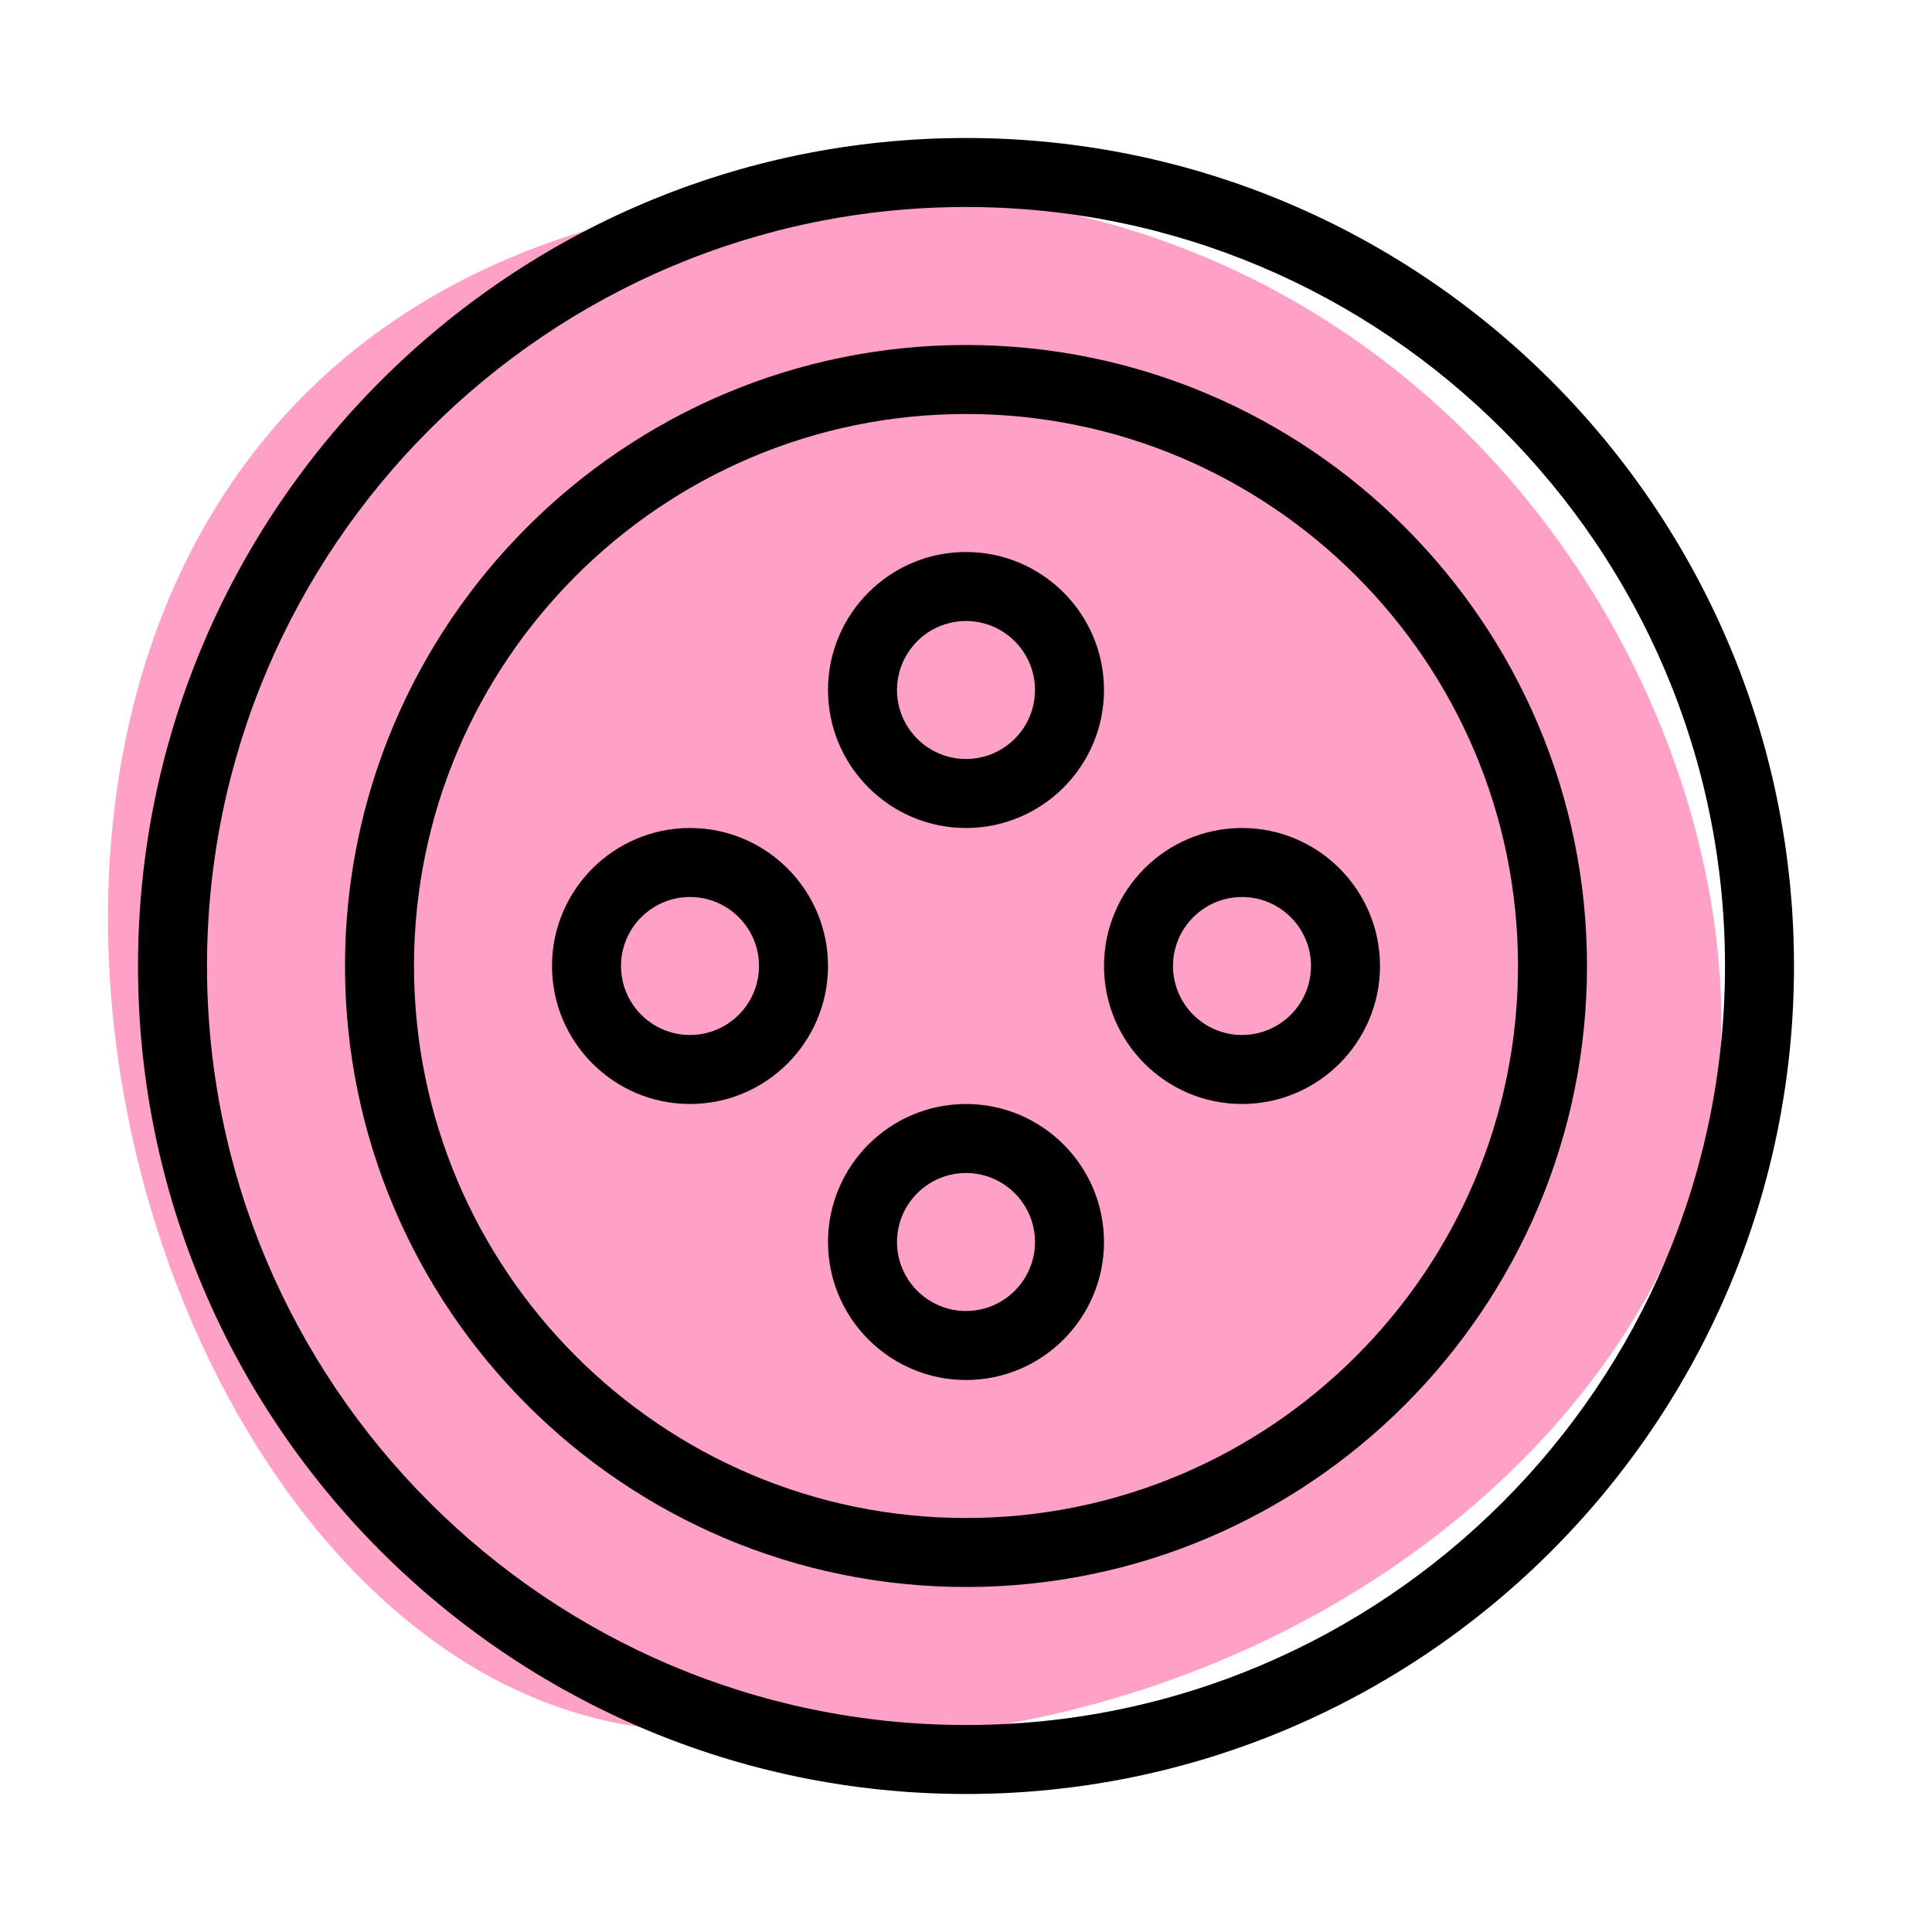 <svg xmlns="http://www.w3.org/2000/svg" xml:space="preserve" width="32" height="32" viewBox="0 0 28 28"><path fill="#FFA0C6" d="M11.771 2.79c8.695-.466 13.396 6.871 13.168 12.411s-7.213 11.258-15.841 9.8C.471 23.543-3.244 3.595 11.771 2.79z"/><path d="M14 26C7.383 26 2 20.617 2 14S7.383 2 14 2s12 5.383 12 12-5.383 12-12 12zm0-23C7.935 3 3 7.935 3 14s4.935 11 11 11 11-4.935 11-11S20.065 3 14 3z"/><path d="M14 23c-4.962 0-9-4.038-9-9s4.038-9 9-9 9 4.038 9 9-4.038 9-9 9zm0-17c-4.411 0-8 3.589-8 8s3.589 8 8 8 8-3.589 8-8-3.589-8-8-8z"/><path d="M14 12c-1.103 0-2-.897-2-2s.897-2 2-2 2 .897 2 2-.897 2-2 2zm0-3c-.551 0-1 .449-1 1s.449 1 1 1 1-.449 1-1-.449-1-1-1zM14 20c-1.103 0-2-.897-2-2s.897-2 2-2 2 .897 2 2-.897 2-2 2zm0-3c-.551 0-1 .449-1 1s.449 1 1 1 1-.449 1-1-.449-1-1-1zM18 16c-1.103 0-2-.897-2-2s.897-2 2-2 2 .897 2 2-.897 2-2 2zm0-3c-.551 0-1 .449-1 1s.449 1 1 1 1-.449 1-1-.449-1-1-1zM10 16c-1.103 0-2-.897-2-2s.897-2 2-2 2 .897 2 2-.897 2-2 2zm0-3c-.551 0-1 .449-1 1s.449 1 1 1 1-.449 1-1-.449-1-1-1z"/></svg>
